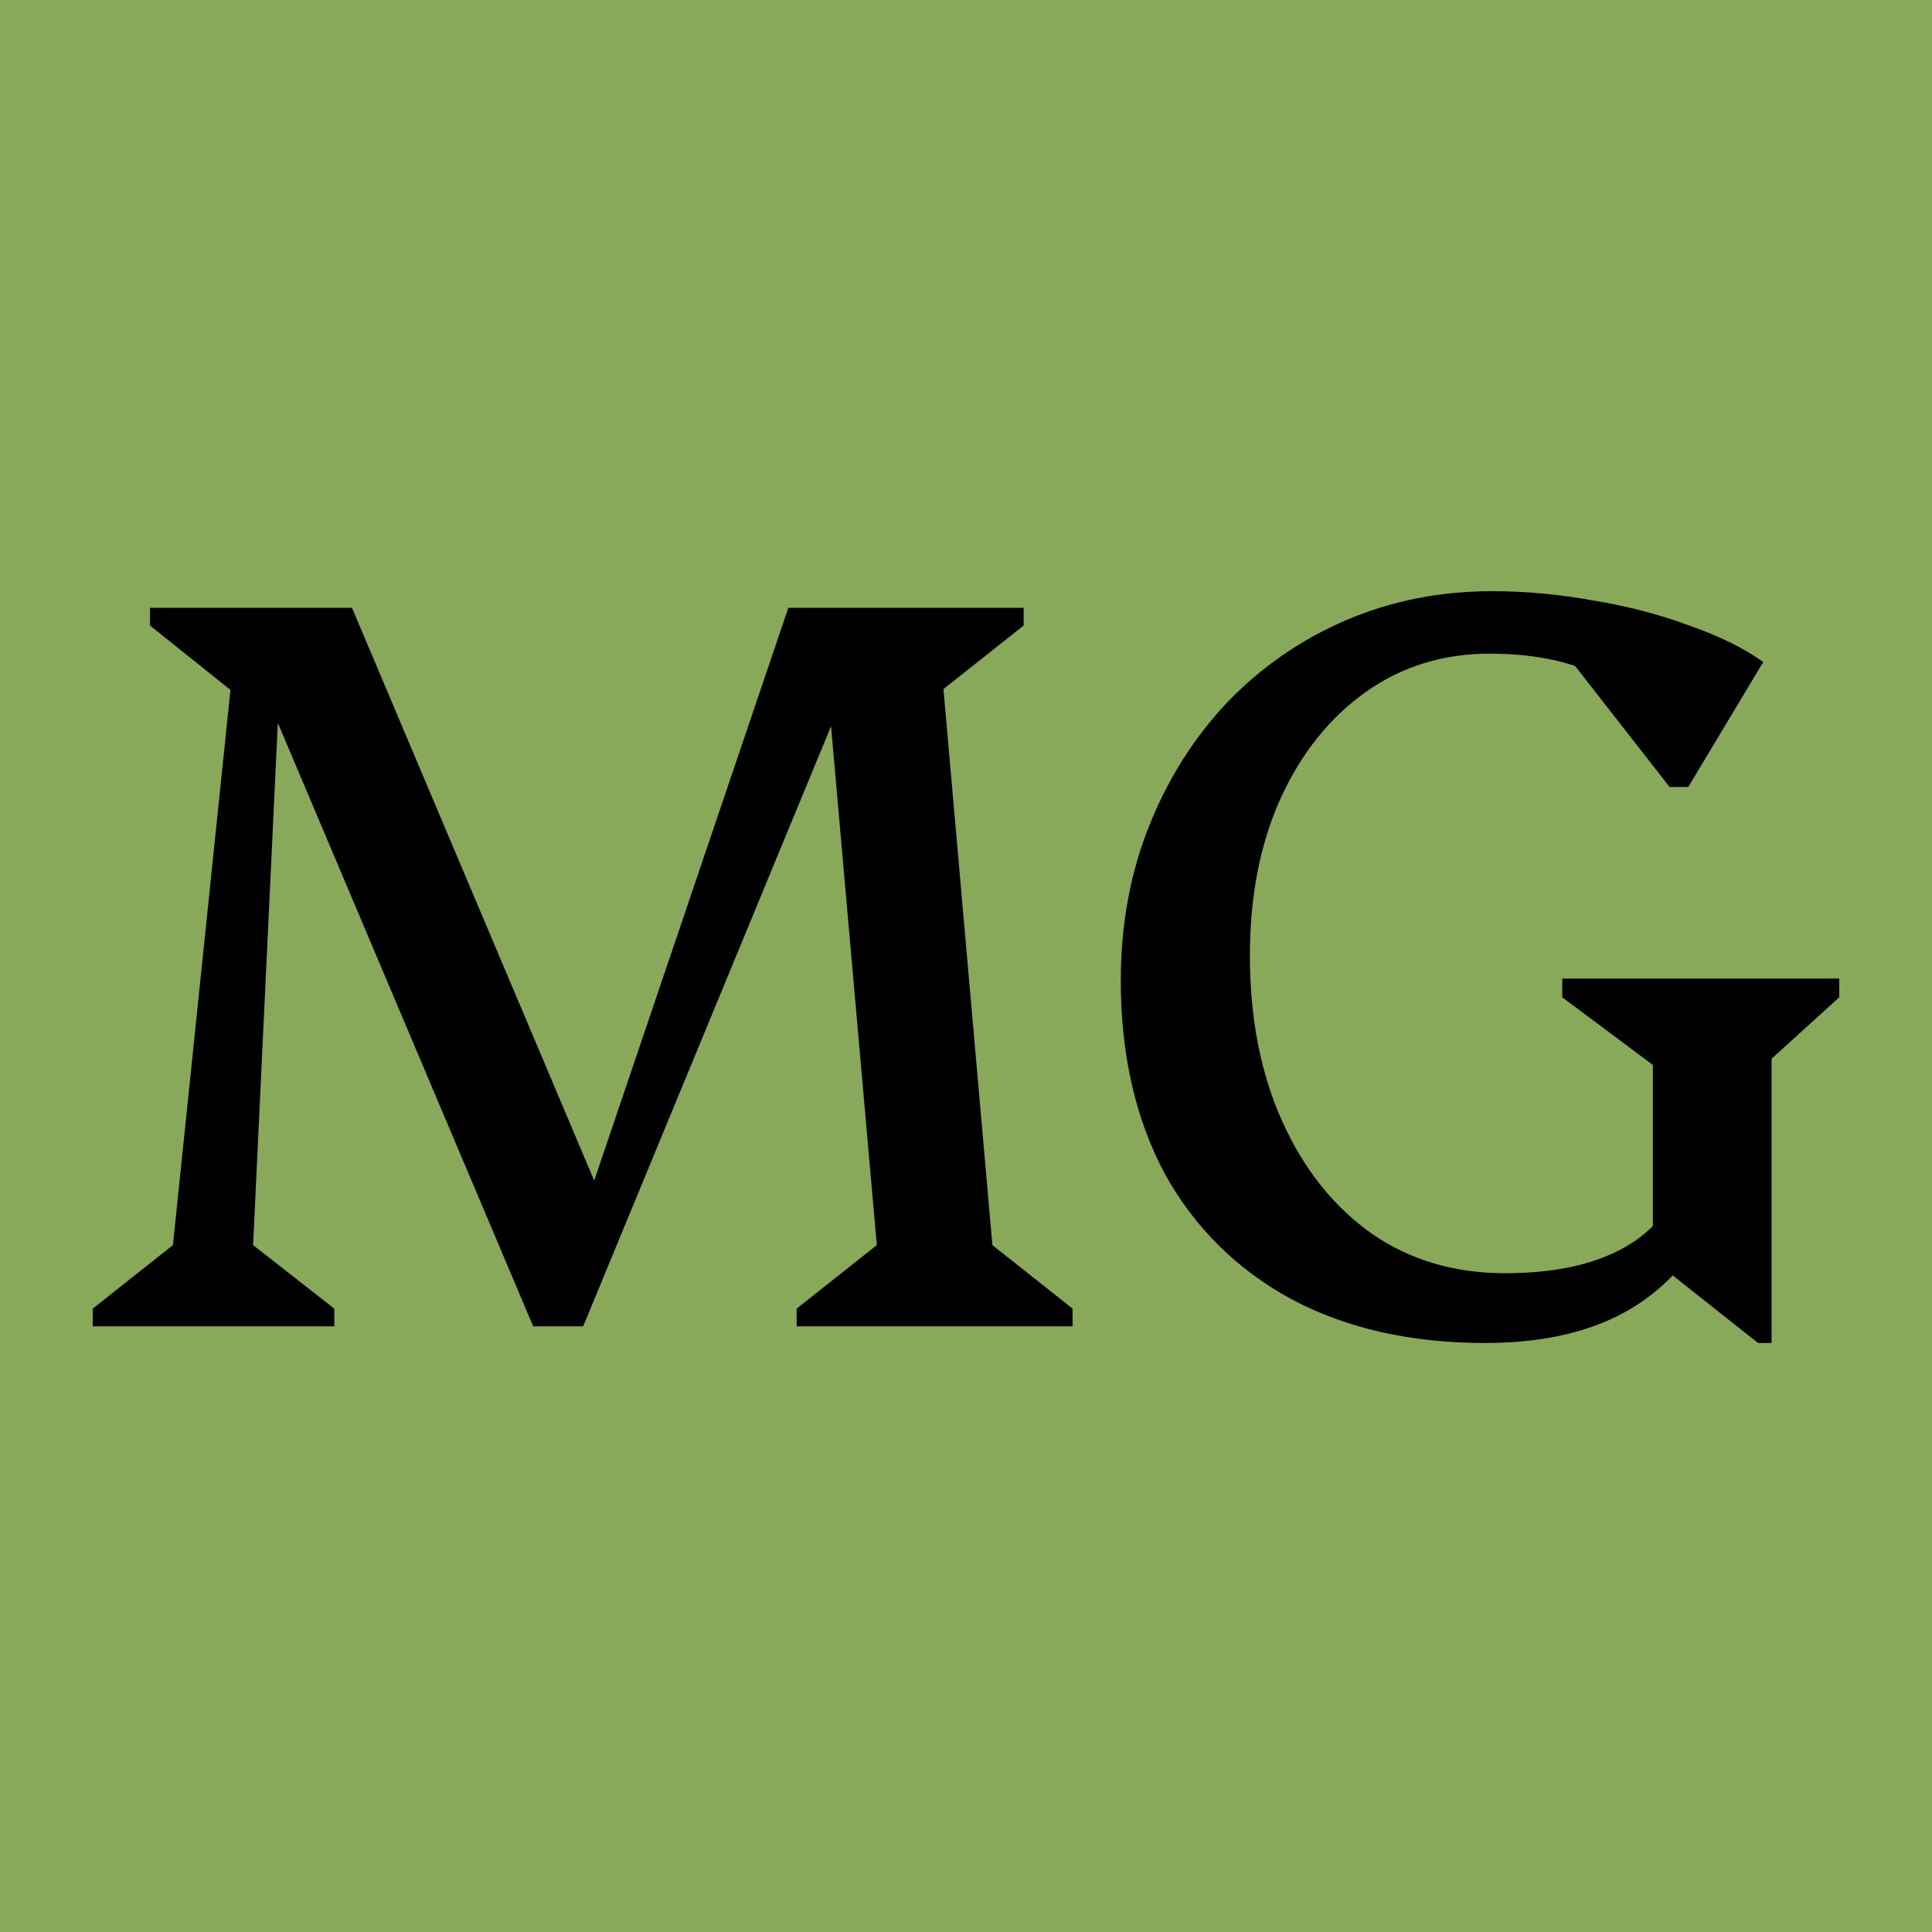 <svg width="500" height="500" viewBox="0 0 500 500" fill="none" xmlns="http://www.w3.org/2000/svg">
<rect width="500" height="500" fill="#89A95A"/>
<path d="M384.376 347.566C365.153 347.566 348.445 343.794 334.252 336.248C320.059 328.523 309.1 317.654 301.375 303.641C293.83 289.448 290.057 272.83 290.057 253.786C290.057 239.414 292.482 226.12 297.333 213.903C302.184 201.687 308.921 190.997 317.544 181.835C326.347 172.672 336.588 165.576 348.265 160.546C359.943 155.515 372.608 153 386.262 153C394.886 153 403.599 153.808 412.402 155.425C421.205 156.863 429.469 159.018 437.194 161.893C444.919 164.588 451.297 167.732 456.328 171.325L436.925 203.663H432.074L399.467 161.893H426.954L428.032 185.877C423.002 180.128 416.983 175.906 409.977 173.211C403.15 170.516 394.975 169.169 385.454 169.169C373.417 169.169 362.727 172.493 353.385 179.14C344.043 185.787 336.677 195.039 331.288 206.896C326.078 218.574 323.473 232.048 323.473 247.319C323.473 263.488 326.257 277.77 331.827 290.167C337.396 302.563 345.121 312.264 355.002 319.271C364.883 326.098 376.381 329.511 389.496 329.511C404.407 329.511 415.995 326.457 424.259 320.349C432.523 314.061 437.104 305.078 438.003 293.4L447.704 298.79C444.83 314.779 438.003 326.906 427.223 335.17C416.624 343.434 402.341 347.566 384.376 347.566ZM454.98 347.566L427.762 326.008V275.615L404.317 258.098V253.247H476V258.098L458.483 273.998V347.566H454.98Z" fill="black"/>
<path d="M137.991 343.255L59.302 157.312H91.101L159.011 317.923H149.579L204.014 157.312H227.729L150.926 343.255H137.991ZM24 343.255V338.673L44.75 322.235L60.111 174.02L61.727 180.218L38.822 161.893V157.312H73.315L65.5 322.235L86.52 338.673V343.255H24ZM206.17 343.255V338.673L226.92 322.235L212.368 157.312H264.917V161.893L244.167 178.331L256.833 322.235L277.583 338.673V343.255H206.17Z" fill="black"/>
</svg>
